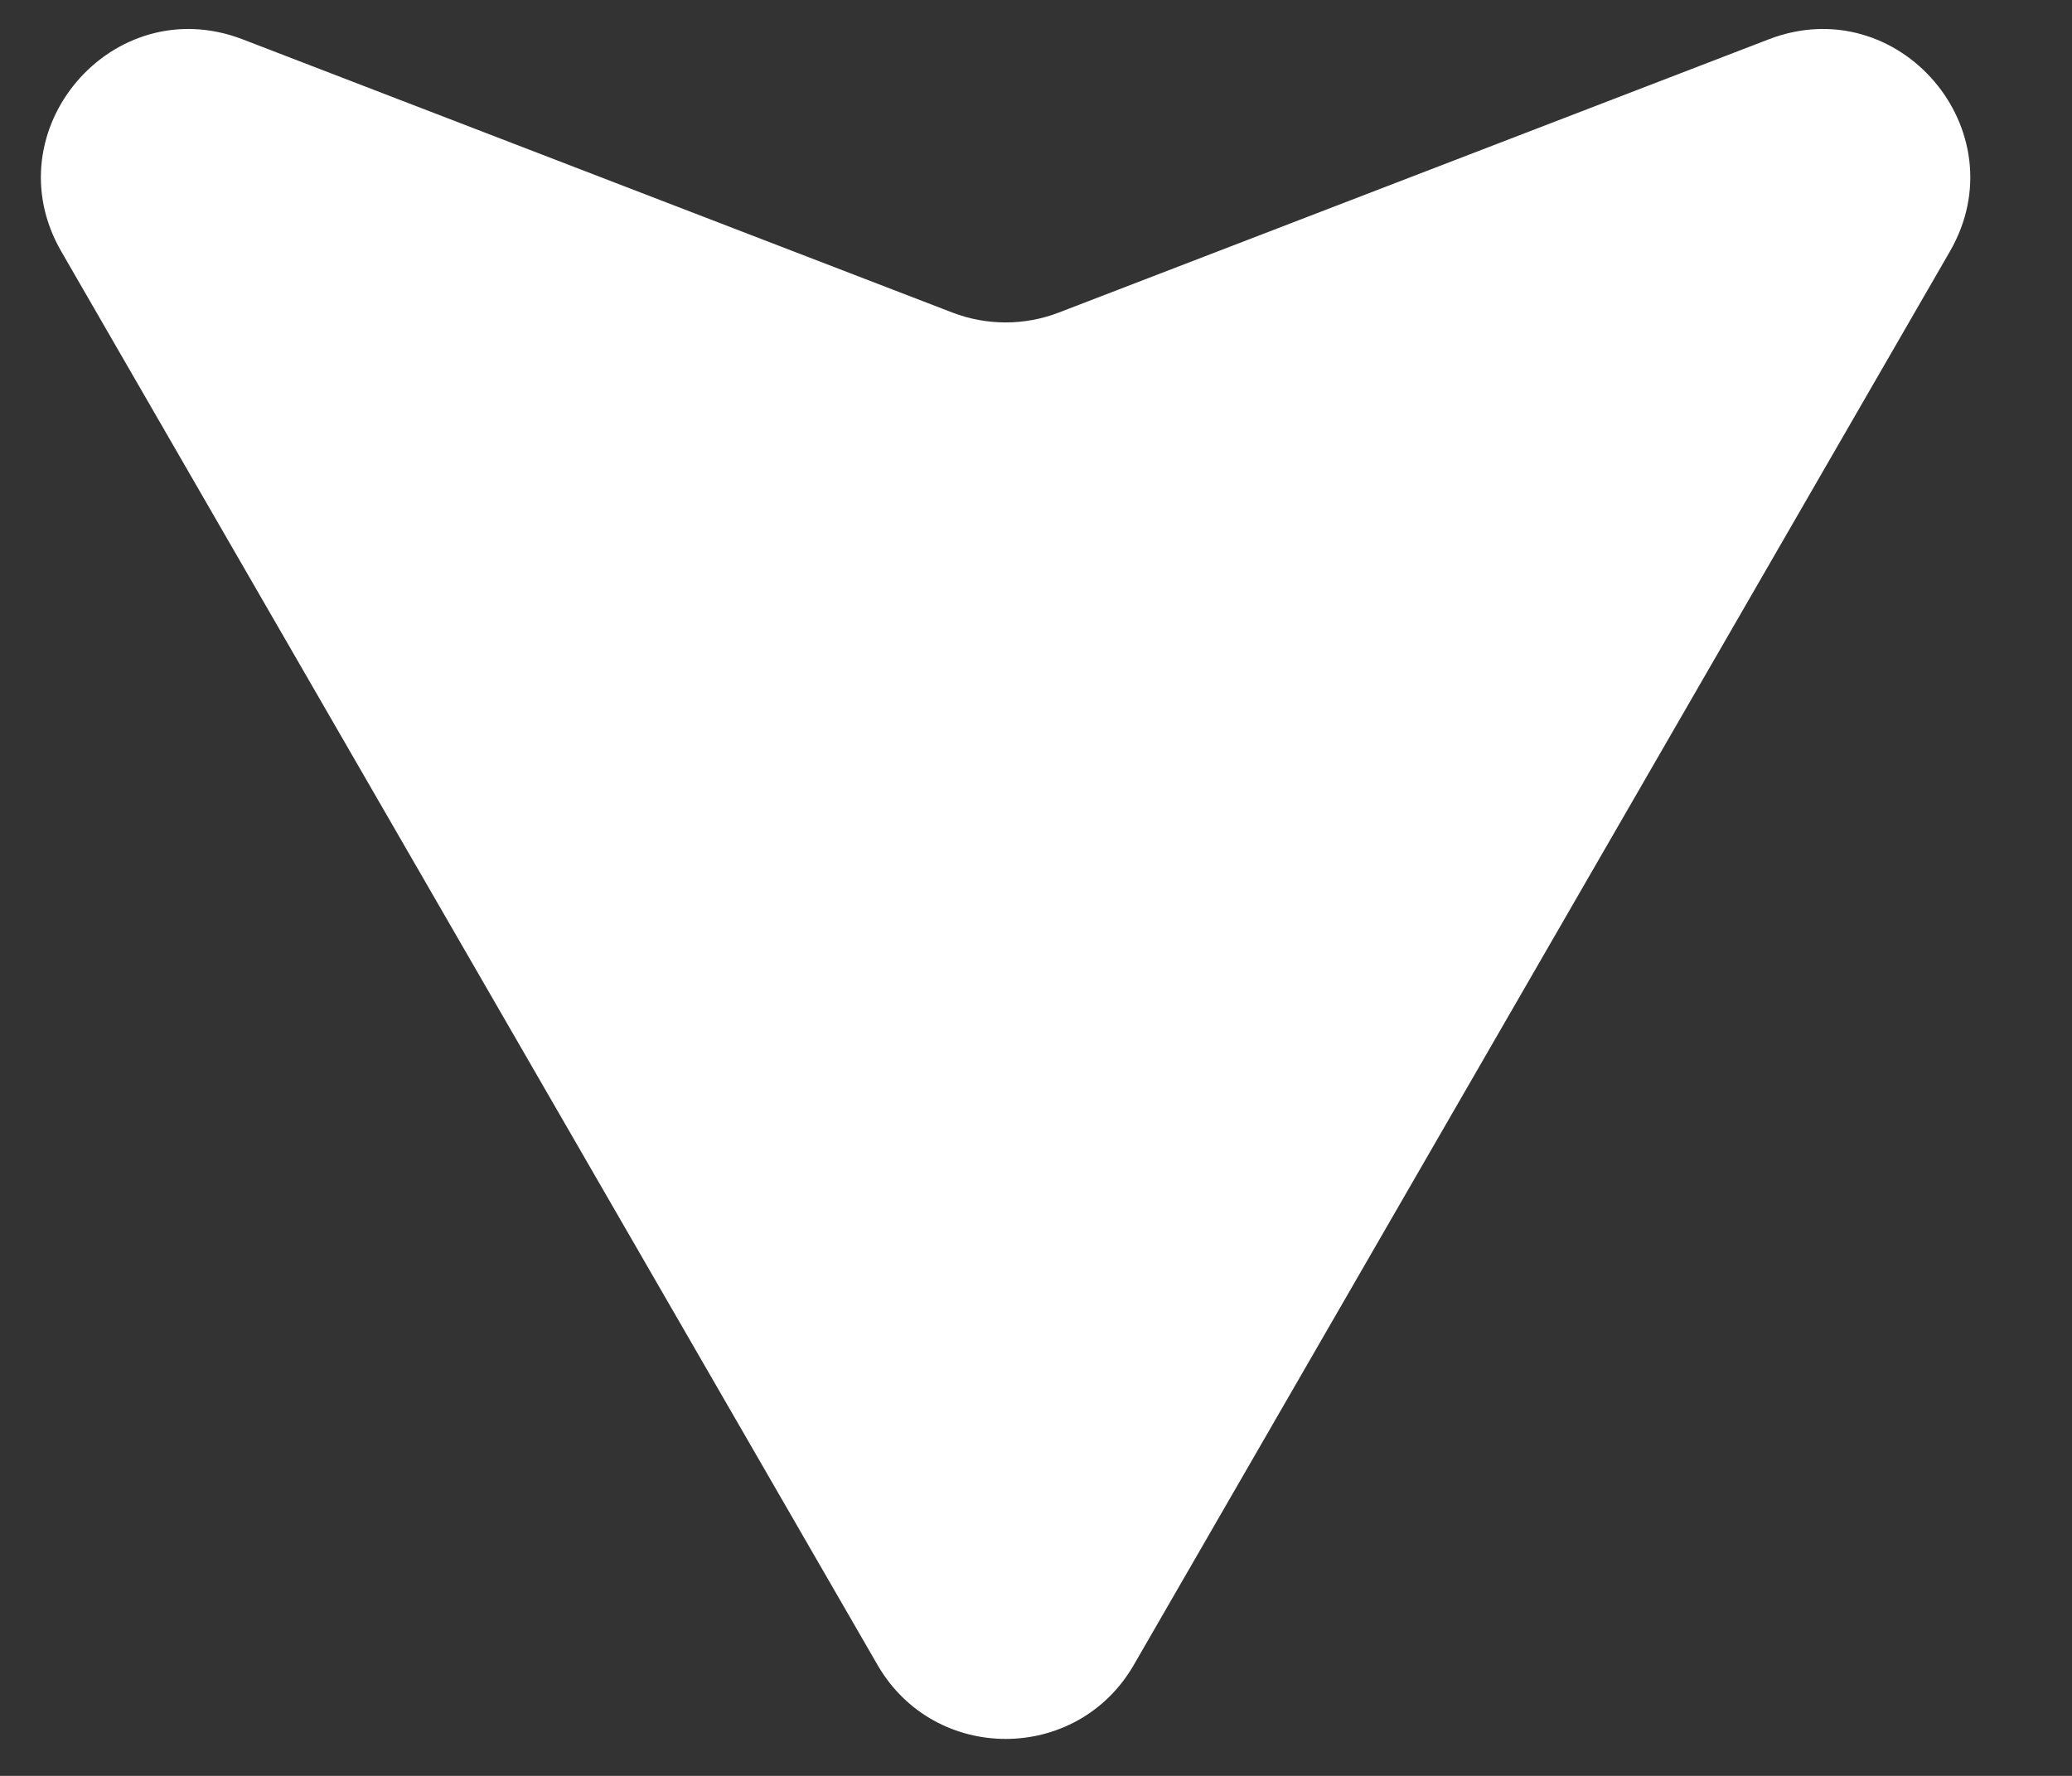 <svg width="14" height="12" viewBox="0 0 14 12" fill="none" xmlns="http://www.w3.org/2000/svg">
<rect x="0" y="0" width="14" height="12" fill="#333333" stroke="none"/>
<path d="M7.661 11.25C7.276 11.917 6.314 11.917 5.929 11.25L0.414 1.699C-0.057 0.883 0.76 -0.073 1.64 0.266L6.435 2.112C6.667 2.201 6.923 2.201 7.154 2.112L11.95 0.266C12.829 -0.073 13.646 0.883 13.175 1.699L7.661 11.25Z" fill="white"/>
</svg>
